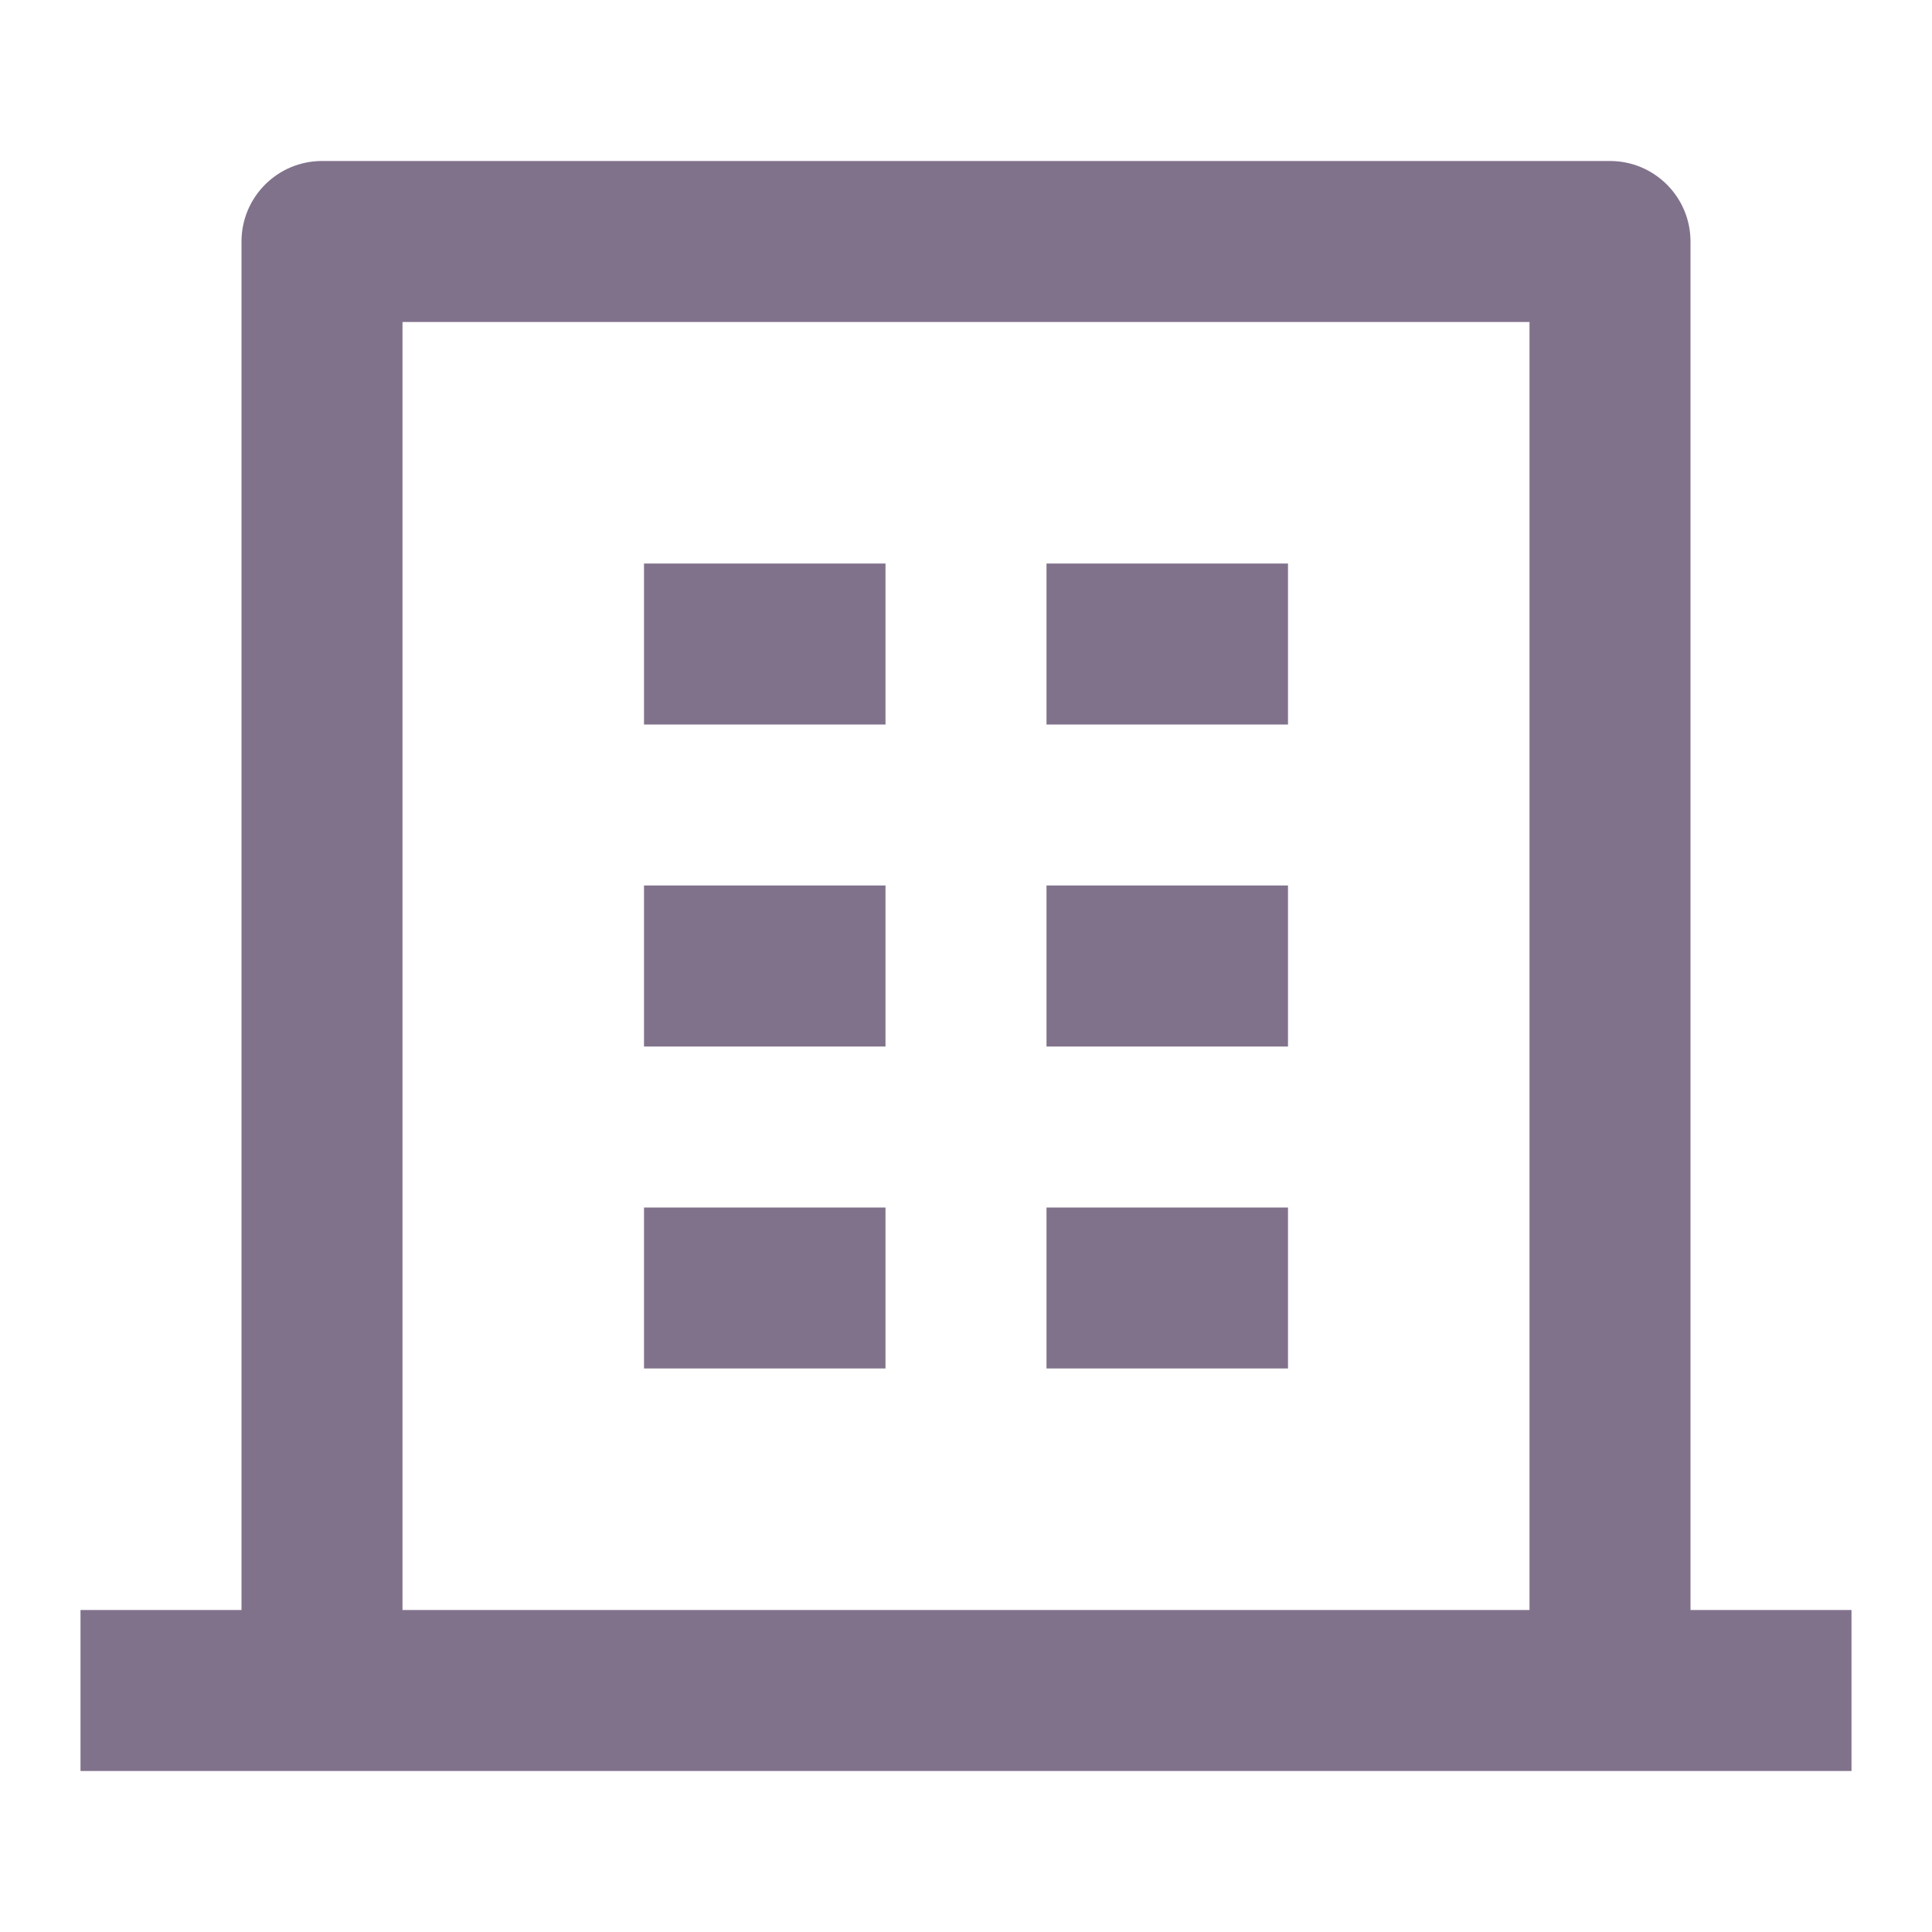 <svg width="36" height="36" viewBox="0 0 36 36" fill="none" xmlns="http://www.w3.org/2000/svg">
<path d="M31.5 30H34.5V33H1.5V30H4.5V4.5C4.5 3.672 5.172 3 6 3H30C30.828 3 31.5 3.672 31.5 4.5V30ZM28.5 30V6H7.5V30H28.5ZM12 16.5H16.5V19.5H12V16.5ZM12 10.5H16.5V13.5H12V10.5ZM12 22.5H16.5V25.5H12V22.5ZM19.5 22.5H24V25.5H19.5V22.5ZM19.5 16.5H24V19.5H19.5V16.5ZM19.5 10.5H24V13.5H19.5V10.5Z" fill="#1F0433" fill-opacity="0.56"/>
</svg>
